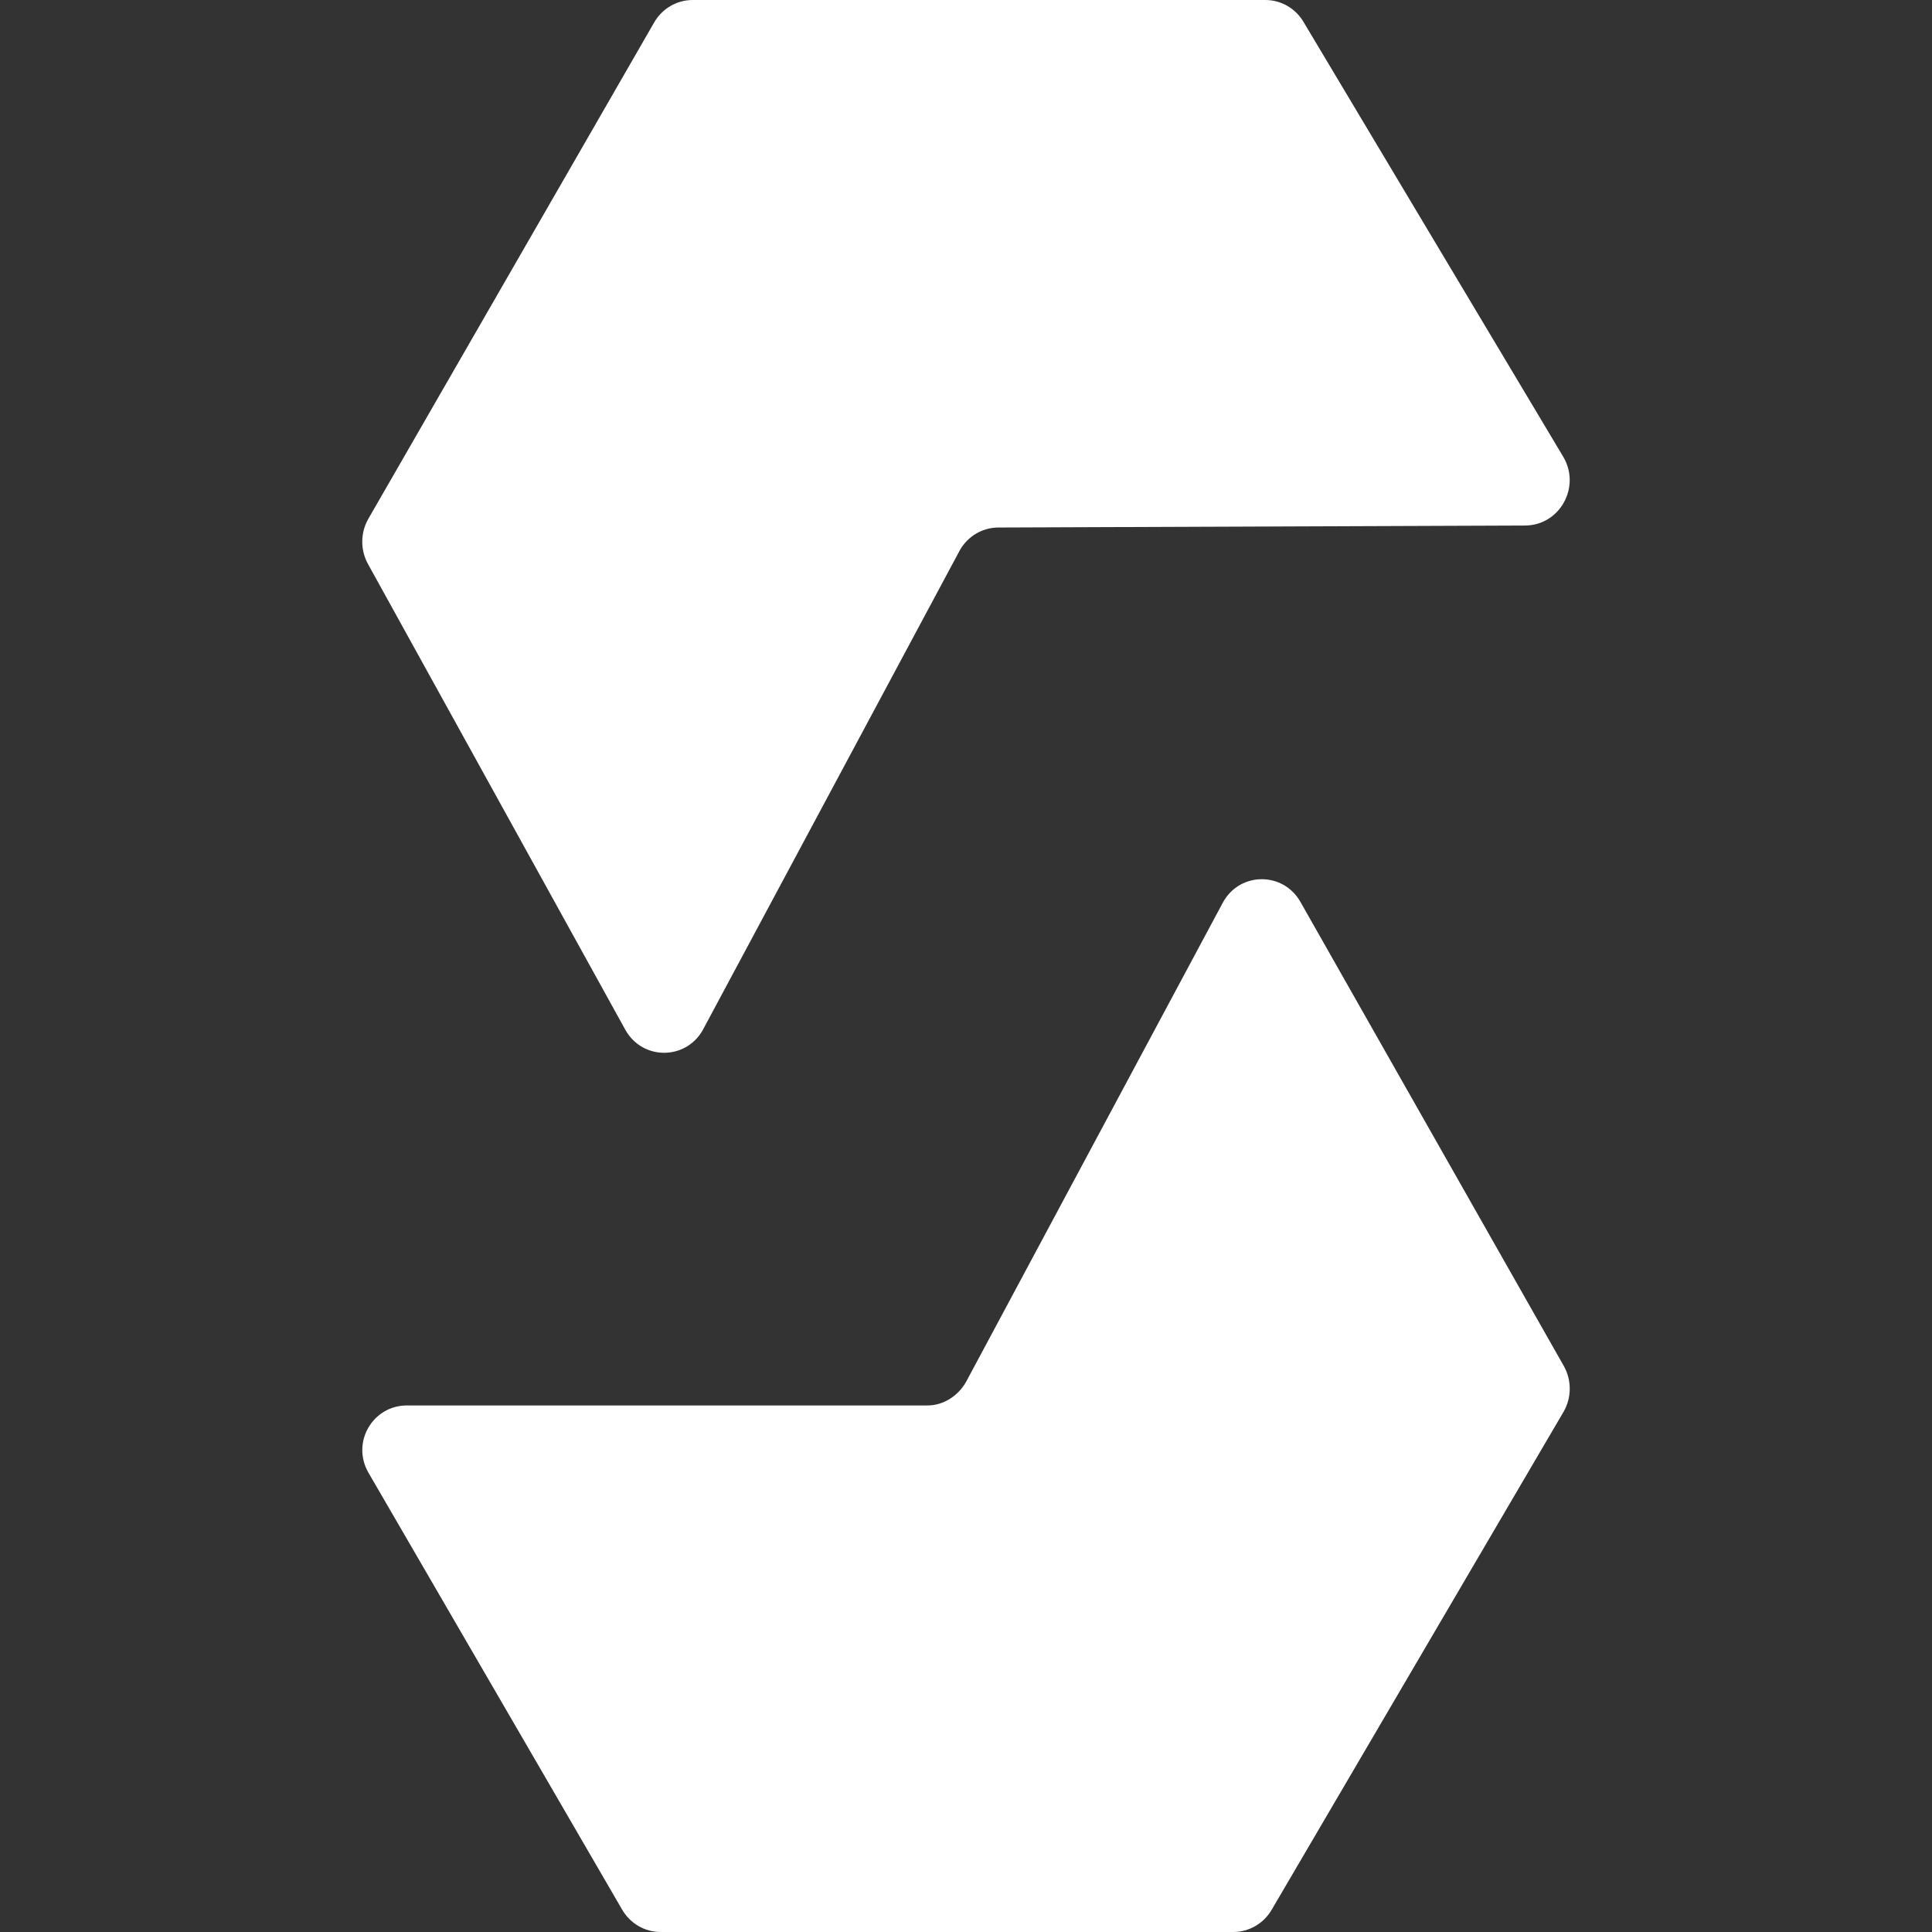 <svg width="48" height="48" viewBox="0 0 48 48" fill="none" xmlns="http://www.w3.org/2000/svg">
<rect x="0" y="0" width="48" height="48" fill="#333333" stroke="none"/>
<path d="M38.846 11.361L32.393 0.557C32.194 0.212 31.831 0 31.438 0H17.209C16.816 0 16.451 0.212 16.253 0.557L9.151 12.89C8.95 13.242 8.95 13.677 9.151 14.028L15.544 25.599C15.972 26.342 17.028 26.342 17.456 25.599L23.851 13.663C24.05 13.318 24.413 13.106 24.806 13.106L37.889 13.056C38.745 13.056 39.278 12.11 38.846 11.361ZM16.412 48H30.641C31.034 48 31.397 47.788 31.597 47.443L38.849 35.071C39.05 34.719 39.05 34.284 38.849 33.932L32.305 22.401C31.878 21.658 30.821 21.658 30.394 22.401L23.999 34.337C23.801 34.682 23.438 34.918 23.046 34.918H10.111C9.257 34.918 8.722 35.839 9.154 36.589L15.456 47.443C15.656 47.788 16.019 48 16.412 48Z" fill="white"/>
</svg>
